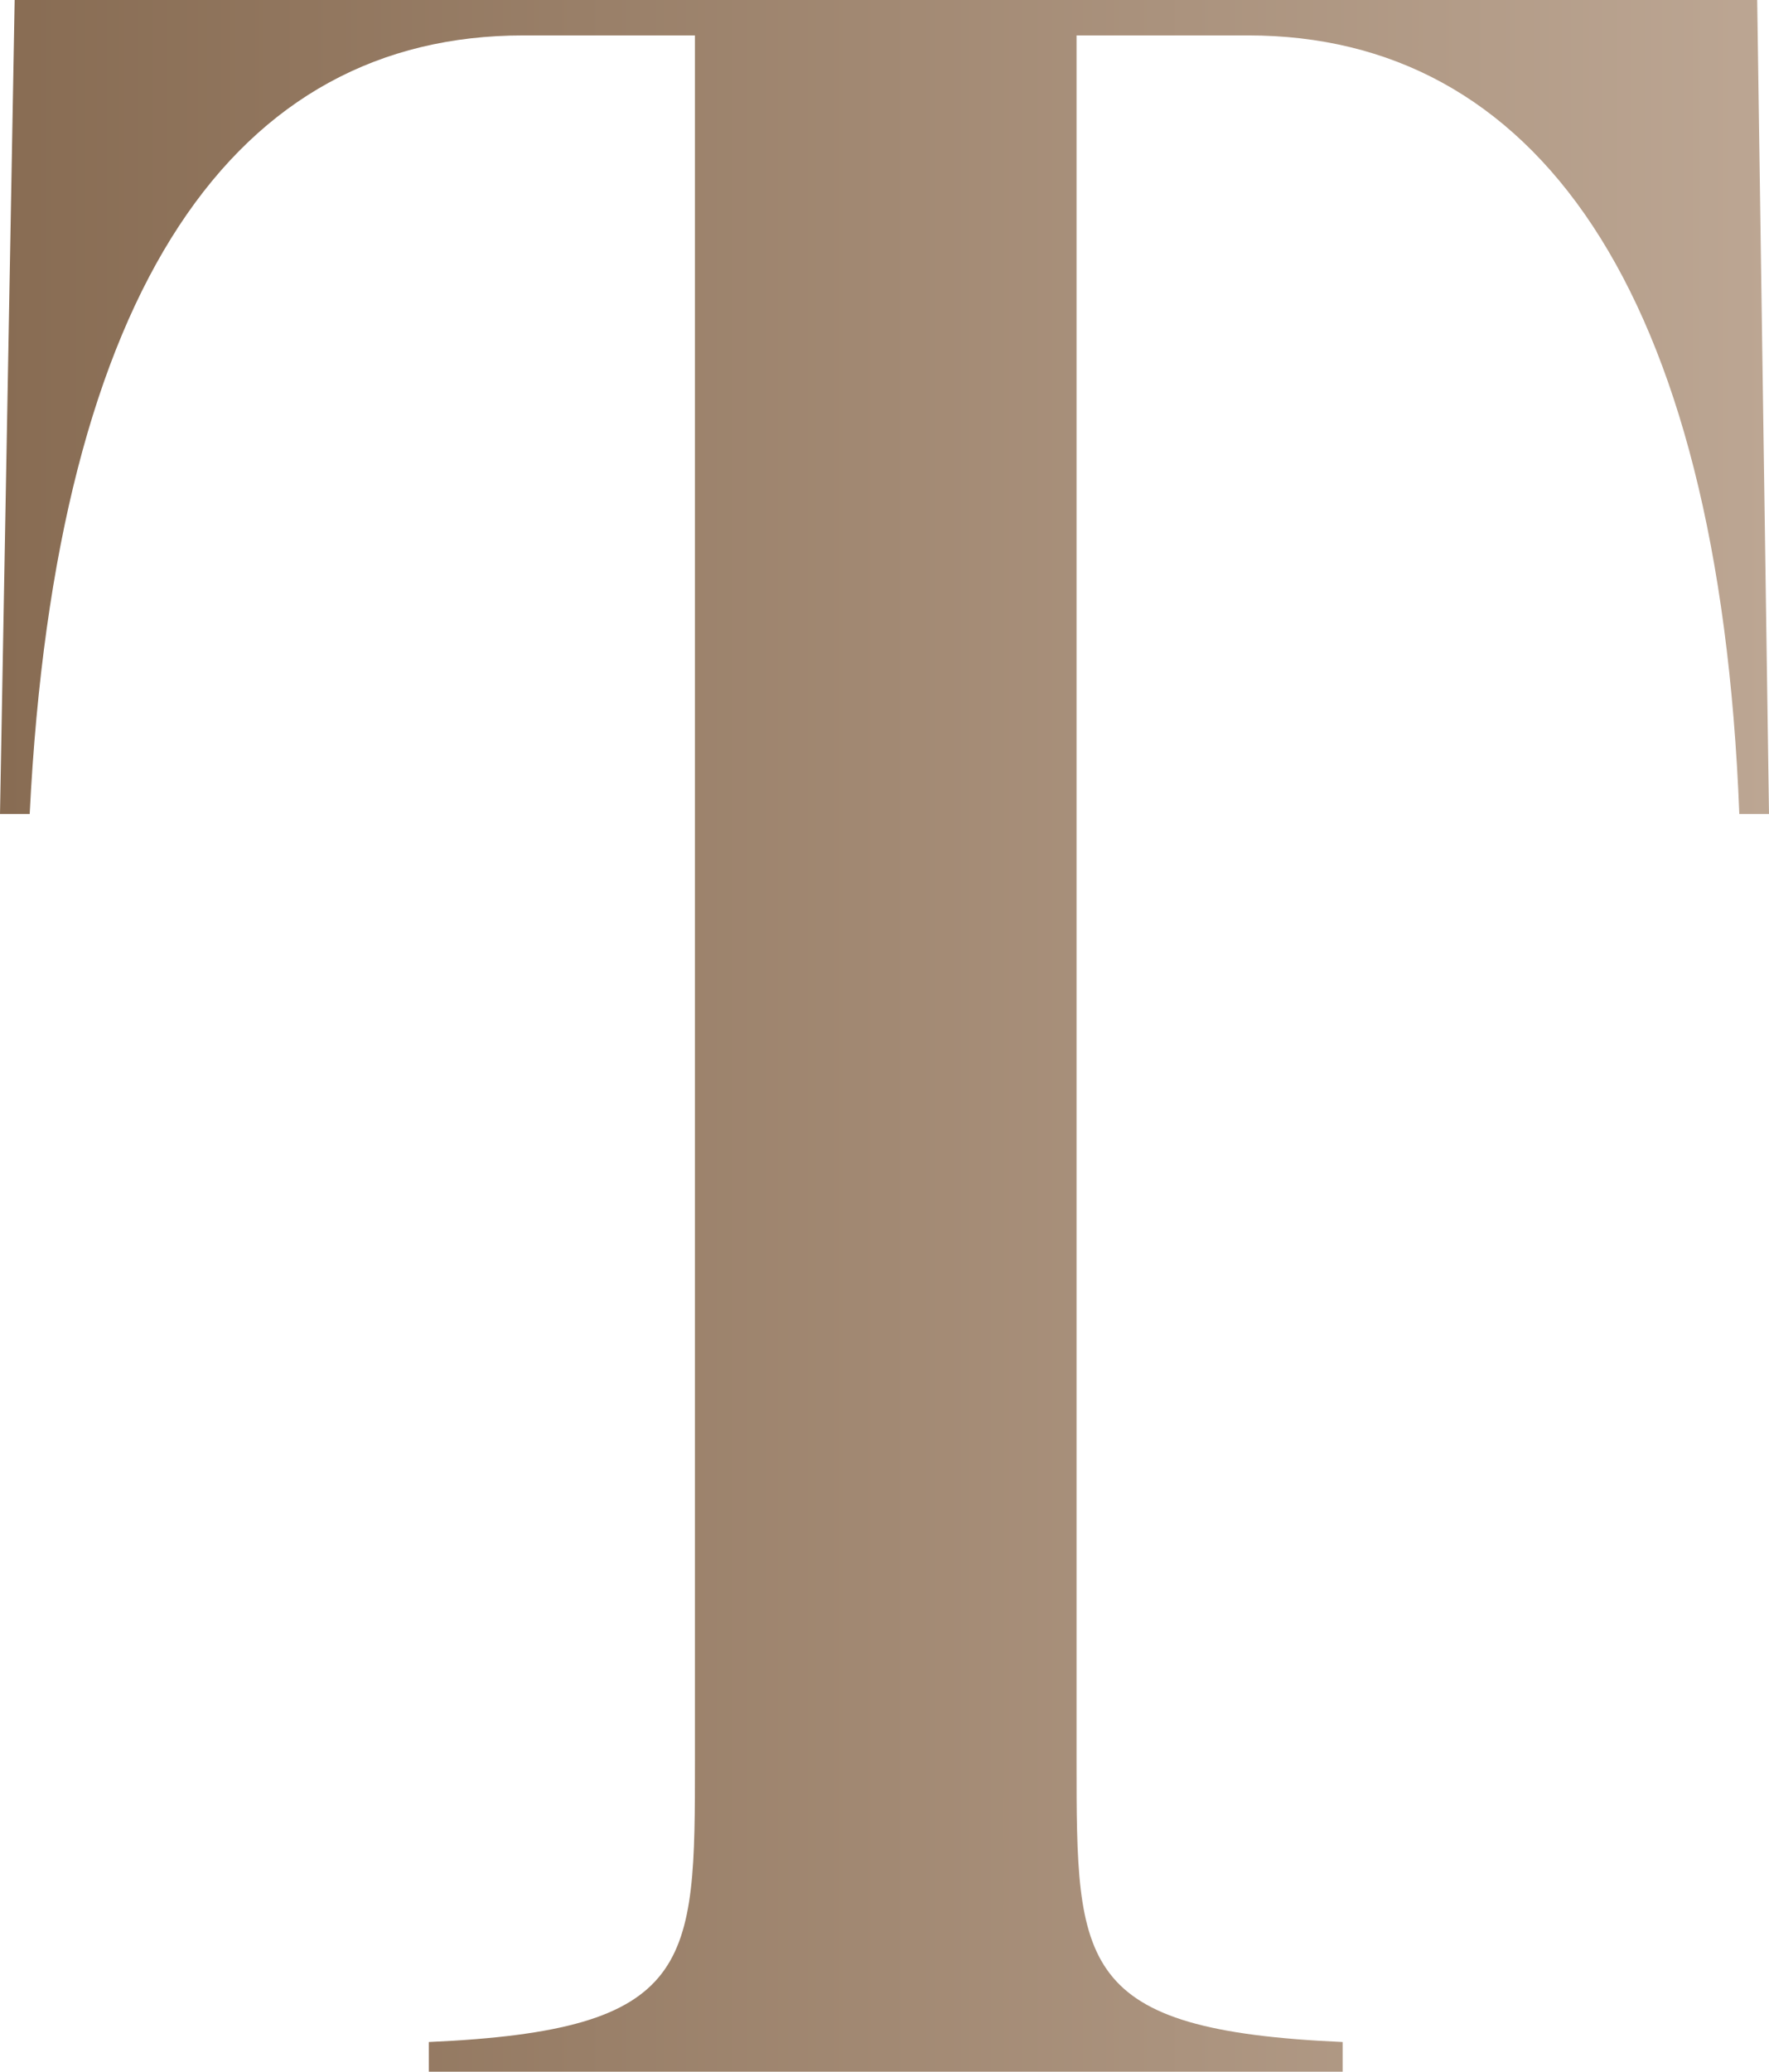 <svg xmlns="http://www.w3.org/2000/svg" xmlns:xlink="http://www.w3.org/1999/xlink" id="Calque_1" x="0px" y="0px" viewBox="0 0 494.6 579" style="enable-background:new 0 0 494.6 579;" xml:space="preserve"><style type="text/css">	.st0{fill:url(#SVGID_1_);}</style><g>	<linearGradient id="SVGID_1_" gradientUnits="userSpaceOnUse" x1="0" y1="289.504" x2="494.627" y2="289.504">		<stop offset="1.000000e-04" style="stop-color:#886C53"></stop>		<stop offset="1" style="stop-color:#BCA693"></stop>	</linearGradient>	<path class="st0" d="M491.3,0l3.3,227.5h-8.3C480.6,79.4,428.5,9.9,349,9.9h-48v482.2c0,57.1,0,75.3,74.4,78.6v8.3H119.9v-8.3  c74.4-3.3,74.4-21.5,74.4-78.6V9.9h-48C66.2,9.9,15.7,79.4,8.3,227.5H0L4.1,0H491.3z"></path></g></svg>